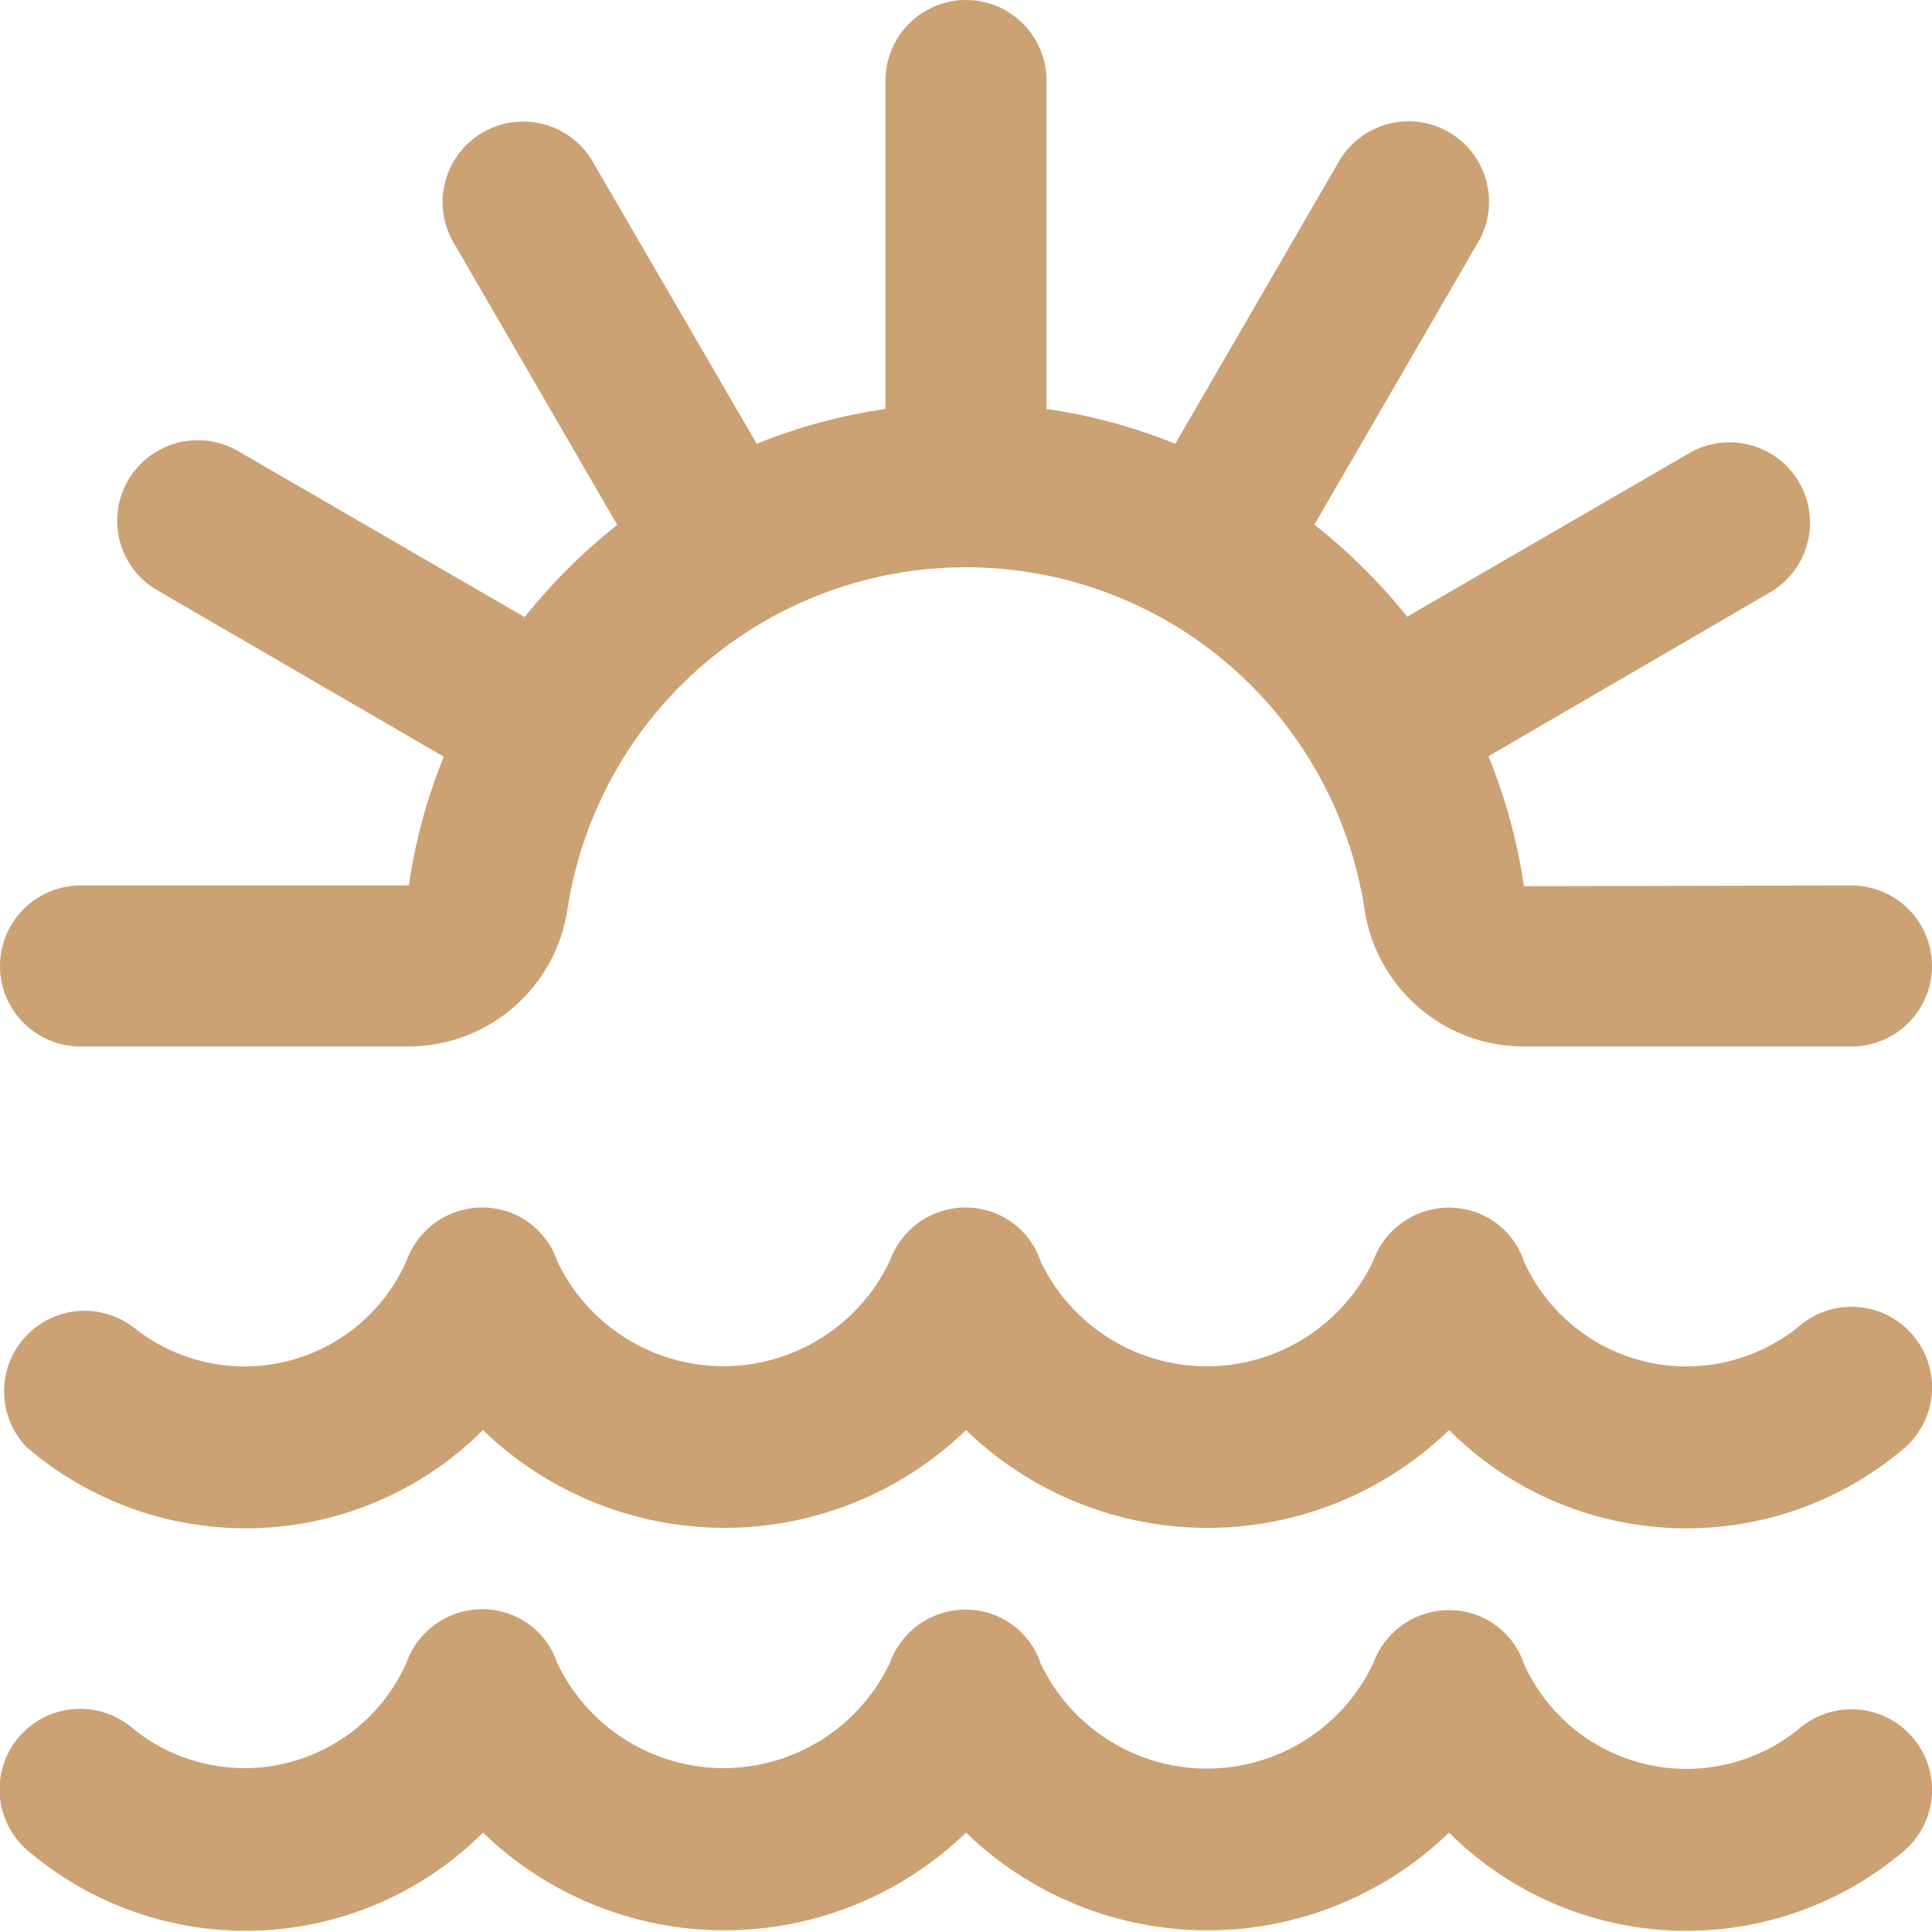 <svg width="40" height="40" viewBox="0 0 40 40" fill="none" xmlns="http://www.w3.org/2000/svg">
<g clip-path="url(#clip0_34_2220)">
<path d="M-1.26194e-06 20C-1.26194e-06 19.558 0.176 19.134 0.488 18.822C0.801 18.509 1.225 18.333 1.667 18.333H8.465C8.597 17.418 8.84 16.523 9.188 15.667L3.303 12.248C3.107 12.143 2.934 11.998 2.794 11.825C2.654 11.651 2.551 11.45 2.49 11.236C2.429 11.021 2.412 10.797 2.439 10.575C2.467 10.354 2.538 10.14 2.65 9.947C2.762 9.754 2.911 9.585 3.089 9.451C3.267 9.316 3.47 9.219 3.687 9.164C3.903 9.11 4.128 9.1 4.348 9.134C4.569 9.168 4.78 9.246 4.97 9.363L10.862 12.777C11.426 12.069 12.069 11.429 12.78 10.868L9.363 4.973C9.158 4.592 9.109 4.145 9.228 3.728C9.346 3.312 9.622 2.957 9.997 2.74C10.373 2.524 10.817 2.462 11.238 2.567C11.658 2.673 12.02 2.938 12.248 3.307L15.667 9.188C16.523 8.841 17.419 8.599 18.333 8.467V1.667C18.333 1.225 18.509 0.801 18.822 0.488C19.134 0.176 19.558 0 20 0C20.442 0 20.866 0.176 21.178 0.488C21.491 0.801 21.667 1.225 21.667 1.667V8.467C22.581 8.599 23.477 8.841 24.333 9.188L27.745 3.302C27.973 2.933 28.335 2.668 28.756 2.562C29.176 2.457 29.621 2.519 29.996 2.735C30.371 2.952 30.647 3.307 30.766 3.723C30.884 4.14 30.835 4.587 30.63 4.968L27.213 10.862C27.924 11.422 28.568 12.062 29.133 12.768L35.018 9.357C35.4 9.151 35.846 9.103 36.263 9.221C36.68 9.339 37.035 9.615 37.251 9.991C37.468 10.366 37.53 10.811 37.424 11.231C37.319 11.651 37.053 12.014 36.685 12.242L30.817 15.657C31.169 16.52 31.416 17.424 31.552 18.347L38.333 18.333C38.775 18.333 39.199 18.509 39.512 18.822C39.824 19.134 40 19.558 40 20C40 20.442 39.824 20.866 39.512 21.178C39.199 21.491 38.775 21.667 38.333 21.667H31.537C30.738 21.664 29.967 21.375 29.364 20.851C28.761 20.328 28.365 19.605 28.25 18.815C27.945 16.846 26.946 15.051 25.433 13.754C23.92 12.457 21.993 11.744 20 11.744C18.007 11.744 16.08 12.457 14.567 13.754C13.054 15.051 12.055 16.846 11.75 18.815C11.635 19.605 11.24 20.327 10.637 20.851C10.034 21.374 9.263 21.663 8.465 21.667H1.667C1.225 21.667 0.801 21.491 0.488 21.178C0.176 20.866 -1.26194e-06 20.442 -1.26194e-06 20ZM39.573 27.608C39.278 27.279 38.864 27.081 38.423 27.058C37.982 27.034 37.549 27.186 37.22 27.482C36.781 27.833 36.267 28.079 35.718 28.201C35.17 28.324 34.6 28.319 34.053 28.188C33.507 28.056 32.997 27.802 32.564 27.443C32.131 27.085 31.785 26.632 31.553 26.12C31.476 25.885 31.345 25.67 31.172 25.493C30.998 25.315 30.787 25.18 30.553 25.097C30.137 24.95 29.679 24.974 29.281 25.165C28.883 25.355 28.576 25.695 28.428 26.112C28.119 26.762 27.632 27.312 27.024 27.697C26.415 28.082 25.71 28.287 24.99 28.288C24.27 28.288 23.564 28.085 22.955 27.702C22.346 27.318 21.857 26.77 21.547 26.12C21.469 25.884 21.338 25.67 21.165 25.492C20.991 25.315 20.78 25.179 20.547 25.095C20.34 25.022 20.122 24.991 19.903 25.002C19.684 25.014 19.47 25.068 19.273 25.163C19.075 25.257 18.898 25.39 18.752 25.552C18.606 25.715 18.493 25.905 18.42 26.112C18.111 26.762 17.624 27.311 17.015 27.695C16.407 28.08 15.702 28.285 14.983 28.286C14.263 28.287 13.557 28.084 12.948 27.7C12.339 27.317 11.851 26.769 11.54 26.12C11.462 25.884 11.331 25.67 11.158 25.492C10.985 25.315 10.774 25.179 10.54 25.095C10.334 25.022 10.115 24.991 9.896 25.002C9.678 25.014 9.464 25.068 9.266 25.163C9.069 25.257 8.892 25.39 8.745 25.552C8.599 25.715 8.486 25.905 8.413 26.112C8.185 26.625 7.843 27.079 7.411 27.439C6.98 27.799 6.472 28.055 5.926 28.187C5.381 28.32 4.812 28.325 4.264 28.202C3.715 28.08 3.203 27.834 2.765 27.482C2.431 27.226 2.013 27.106 1.594 27.145C1.175 27.185 0.787 27.382 0.507 27.696C0.227 28.01 0.076 28.418 0.085 28.839C0.094 29.259 0.261 29.661 0.553 29.963C1.883 31.105 3.595 31.703 5.346 31.637C7.098 31.571 8.76 30.847 10 29.608C11.341 30.906 13.134 31.632 15 31.632C16.866 31.632 18.659 30.906 20 29.608C21.341 30.907 23.134 31.633 25 31.633C26.866 31.633 28.659 30.907 30 29.608C31.24 30.847 32.902 31.572 34.653 31.638C36.405 31.704 38.117 31.107 39.447 29.965C39.61 29.819 39.743 29.642 39.838 29.444C39.932 29.246 39.987 29.032 39.999 28.813C40.011 28.594 39.979 28.375 39.906 28.168C39.833 27.962 39.72 27.771 39.573 27.608ZM39.573 35.942C39.278 35.613 38.864 35.415 38.423 35.391C37.982 35.367 37.549 35.52 37.22 35.815C36.781 36.166 36.267 36.412 35.718 36.535C35.17 36.657 34.6 36.652 34.053 36.521C33.507 36.389 32.997 36.135 32.564 35.777C32.131 35.418 31.785 34.966 31.553 34.453C31.476 34.218 31.345 34.003 31.172 33.826C30.998 33.649 30.787 33.513 30.553 33.43C30.137 33.283 29.679 33.308 29.281 33.498C28.883 33.688 28.576 34.029 28.428 34.445C28.119 35.095 27.631 35.644 27.022 36.028C26.413 36.413 25.708 36.617 24.988 36.617C24.267 36.617 23.562 36.413 22.953 36.028C22.344 35.644 21.857 35.095 21.547 34.445C21.469 34.209 21.338 33.995 21.165 33.817C20.991 33.64 20.78 33.504 20.547 33.42C20.34 33.347 20.122 33.316 19.903 33.327C19.684 33.339 19.47 33.393 19.273 33.488C19.075 33.582 18.898 33.715 18.752 33.877C18.606 34.04 18.493 34.23 18.42 34.437C18.11 35.086 17.622 35.635 17.014 36.019C16.405 36.403 15.7 36.607 14.98 36.607C14.26 36.607 13.555 36.403 12.946 36.019C12.338 35.635 11.85 35.086 11.54 34.437C11.462 34.201 11.331 33.987 11.158 33.809C10.985 33.631 10.774 33.496 10.54 33.412C10.334 33.339 10.115 33.307 9.896 33.319C9.678 33.331 9.464 33.385 9.266 33.48C9.069 33.574 8.892 33.706 8.745 33.869C8.599 34.032 8.486 34.222 8.413 34.428C8.185 34.942 7.843 35.396 7.411 35.756C6.98 36.115 6.472 36.371 5.926 36.504C5.381 36.636 4.812 36.641 4.264 36.519C3.715 36.397 3.203 36.15 2.765 35.798C2.434 35.505 1.999 35.355 1.558 35.382C1.116 35.409 0.703 35.61 0.41 35.942C0.117 36.273 -0.033 36.707 -0.006 37.149C0.021 37.59 0.222 38.003 0.553 38.297C1.883 39.438 3.595 40.036 5.346 39.97C7.098 39.904 8.76 39.18 10 37.942C11.341 39.24 13.134 39.965 15 39.965C16.866 39.965 18.659 39.24 20 37.942C21.341 39.24 23.134 39.966 25 39.966C26.866 39.966 28.659 39.24 30 37.942C31.24 39.18 32.902 39.905 34.653 39.971C36.405 40.037 38.117 39.44 39.447 38.298C39.61 38.152 39.743 37.975 39.838 37.777C39.932 37.58 39.987 37.365 39.999 37.146C40.011 36.927 39.979 36.708 39.906 36.502C39.833 36.295 39.72 36.105 39.573 35.942Z" fill="#CCA173"/>
</g>
<defs>
<clipPath id="clip0_34_2220">
<rect width="40" height="40" fill="white"/>
</clipPath>
</defs>
</svg>
